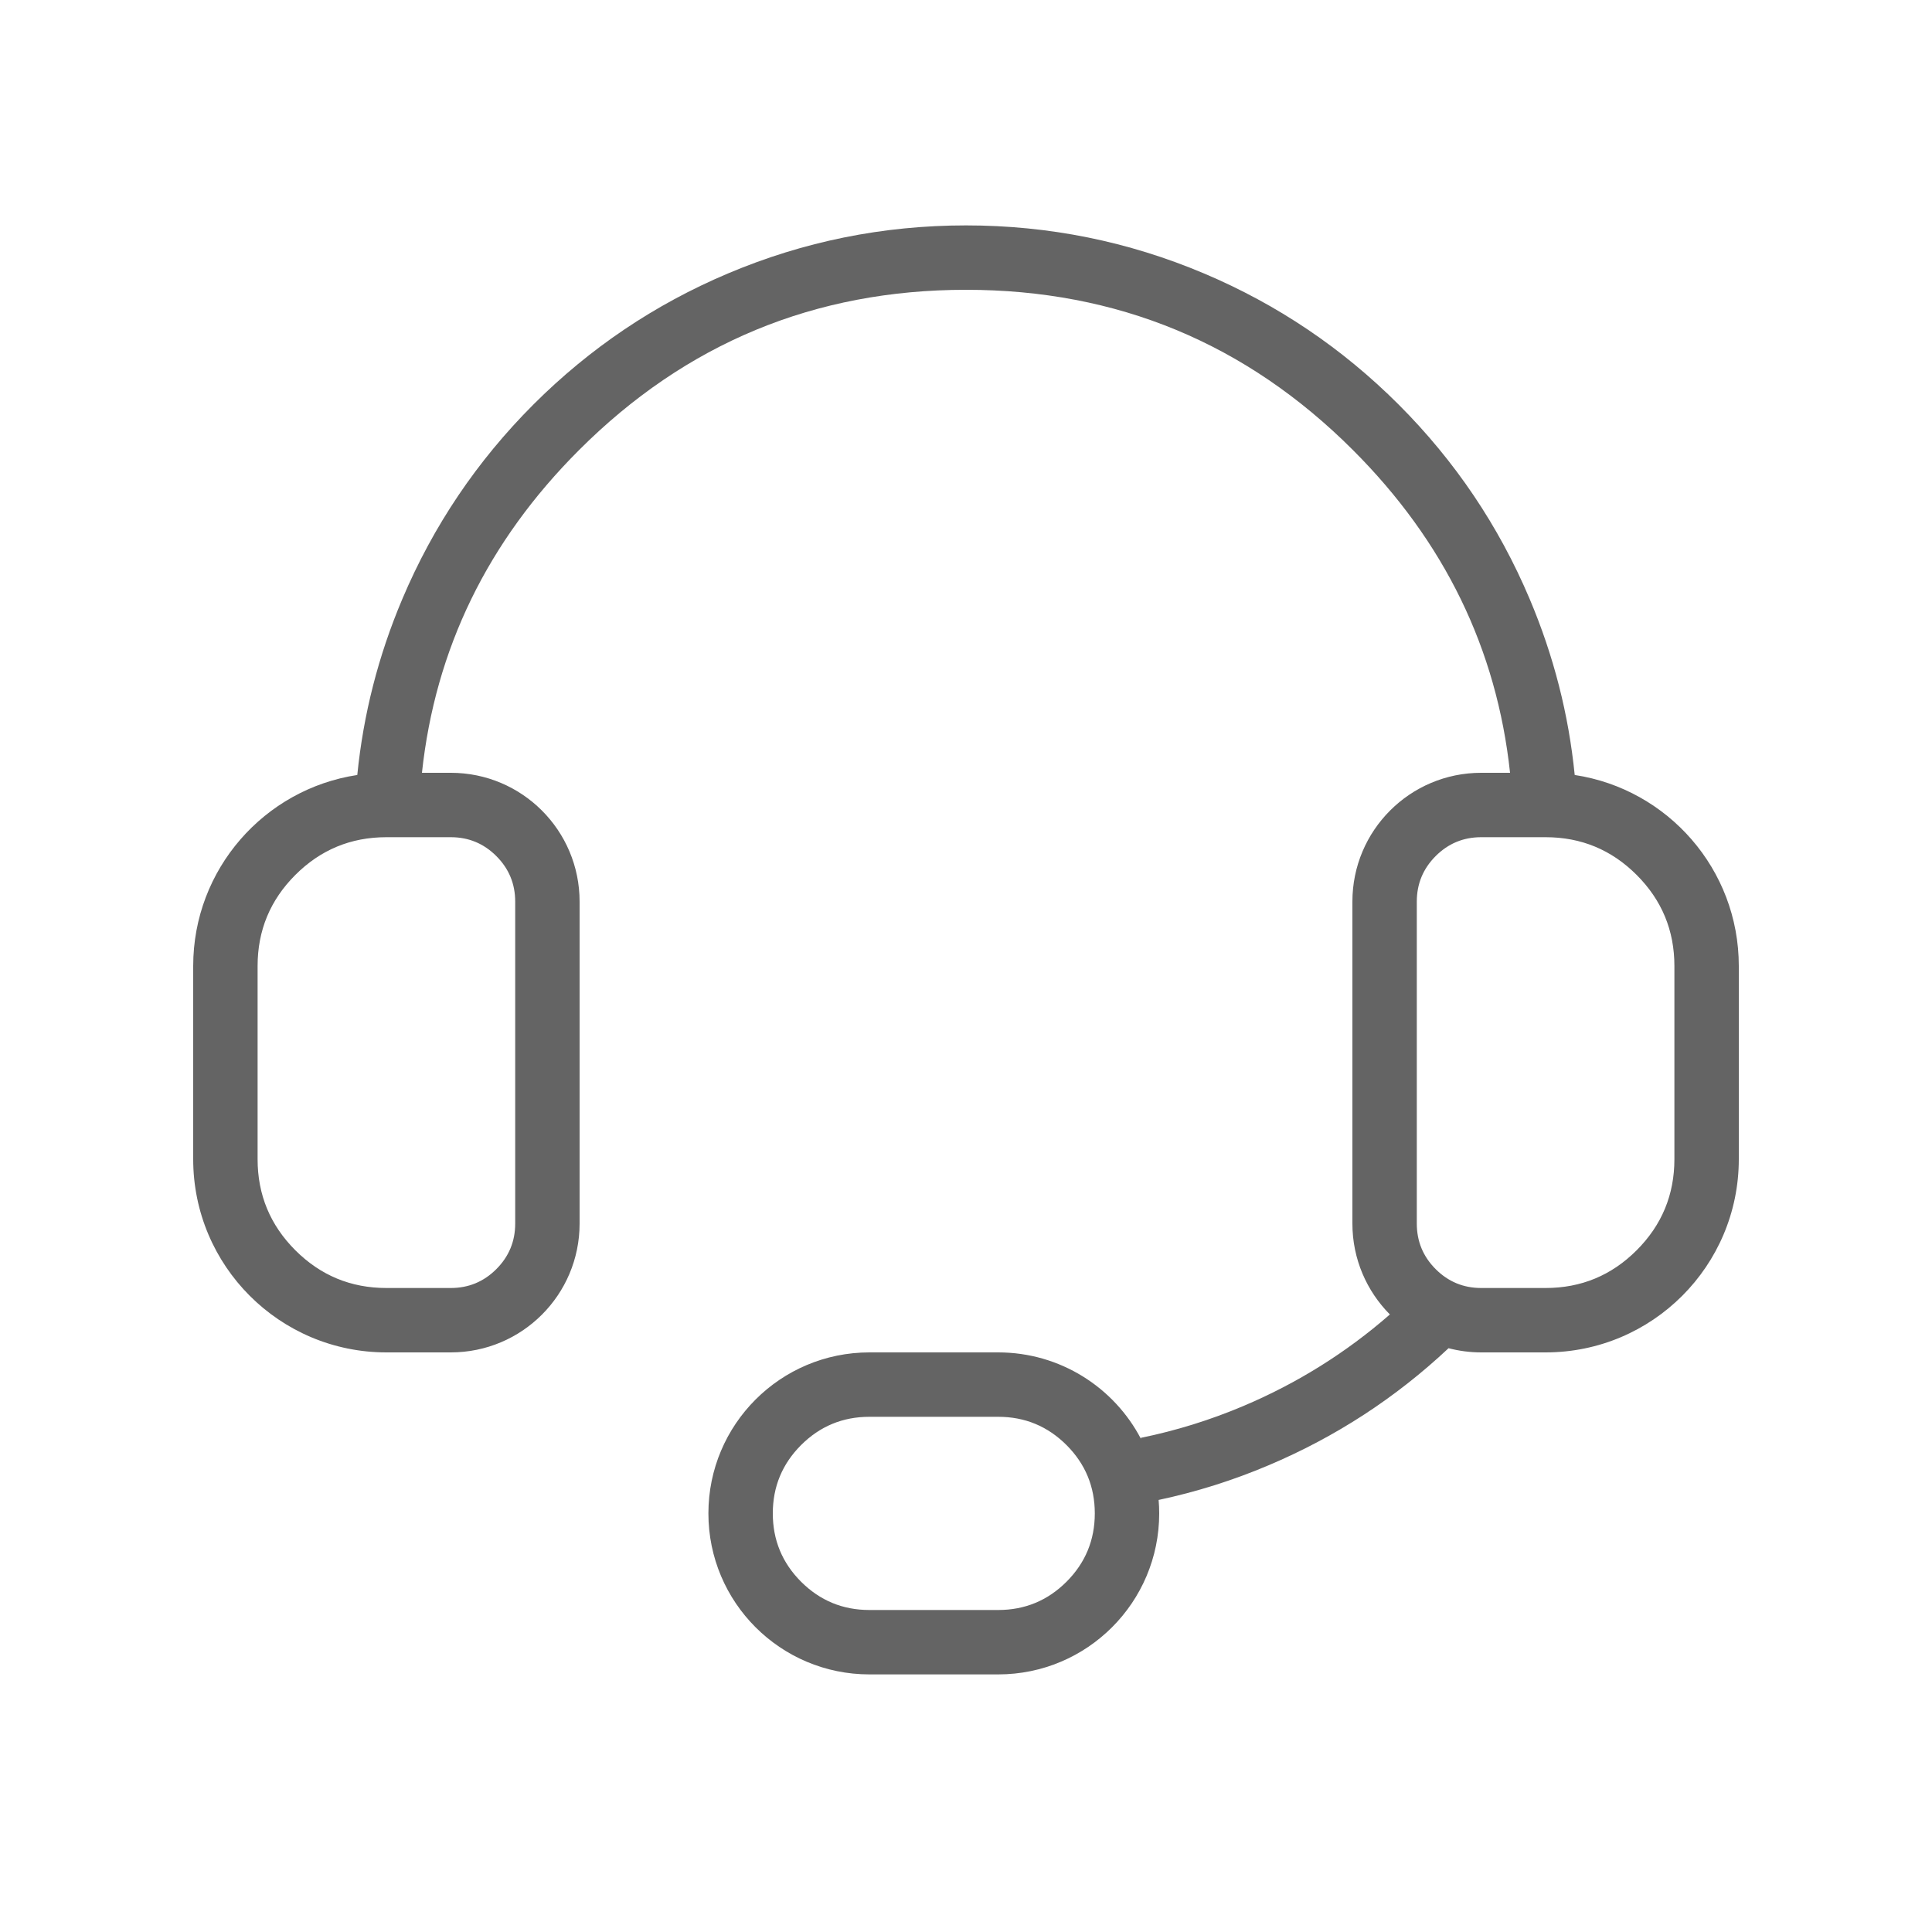 <svg xmlns="http://www.w3.org/2000/svg" xmlns:xlink="http://www.w3.org/1999/xlink" fill="none" version="1.1" width="30" height="30" viewBox="0 0 30 30"><defs><mask id="master_svg0_123_03011" style="mask-type:alpha" maskUnits="objectBoundingBox"><g><rect x="0" y="0" width="30" height="30" rx="0" fill="#FFFFFF" fill-opacity="1"/></g></mask></defs><g mask="url(#master_svg0_123_03011)"><g><path d="M5.548,12.034Q5.689,10.621,6.247,9.302Q6.968,7.597,8.282,6.282Q9.597,4.968,11.302,4.247Q13.068,3.5,15,3.5Q16.932,3.5,18.698,4.247Q20.403,4.968,21.718,6.282Q23.032,7.597,23.753,9.302Q24.311,10.621,24.452,12.034C25.895,12.252,27,13.497,27,15L27,18C27,19.657,25.657,21,24,21L23,21C22.825,21,22.655,20.977,22.493,20.935Q21.259,22.093,19.698,22.753Q18.87,23.104,17.991,23.291C17.997,23.36,18,23.43,18,23.5C18,24.881,16.881,26,15.5,26L13.5,26C12.119,26,11,24.881,11,23.5C11,22.119,12.119,21,13.5,21L15.5,21C16.463,21,17.3,21.545,17.717,22.343L17.714,22.327Q18.536,22.159,19.308,21.832Q20.563,21.301,21.582,20.411C21.223,20.049,21,19.551,21,19L21,14C21,12.895,21.895,12,23,12L23.448,12Q23.139,9.118,21.01,6.99Q18.521,4.5,15,4.5Q11.479,4.5,8.99,6.99Q6.861,9.118,6.552,12L7,12C8.105,12,9,12.895,9,14L9,19C9,20.105,8.105,21,7,21L6,21C4.343,21,3,19.657,3,18L3,15C3,13.497,4.105,12.252,5.548,12.034ZM6,13Q5.172,13,4.586,13.586Q4,14.172,4,15L4,18Q4,18.828,4.586,19.414Q5.172,20,6,20L7,20Q7.414,20,7.707,19.707Q8,19.414,8,19L8,14Q8,13.586,7.707,13.293Q7.414,13,7,13L6,13ZM23,13L24,13Q24.828,13,25.414,13.586Q26,14.172,26,15L26,18Q26,18.828,25.414,19.414Q24.828,20,24,20L23,20Q22.586,20,22.293,19.707Q22,19.414,22,19L22,14Q22,13.586,22.293,13.293Q22.586,13,23,13ZM12.439,24.561Q12,24.121,12,23.5Q12,22.879,12.439,22.439Q12.879,22,13.5,22L15.5,22Q16.121,22,16.561,22.439Q17,22.879,17,23.5Q17,24.121,16.561,24.561Q16.121,25,15.5,25L13.5,25Q12.879,25,12.439,24.561Z" fill-rule="evenodd" fill="#646464" fill-opacity="1"/></g></g></svg>